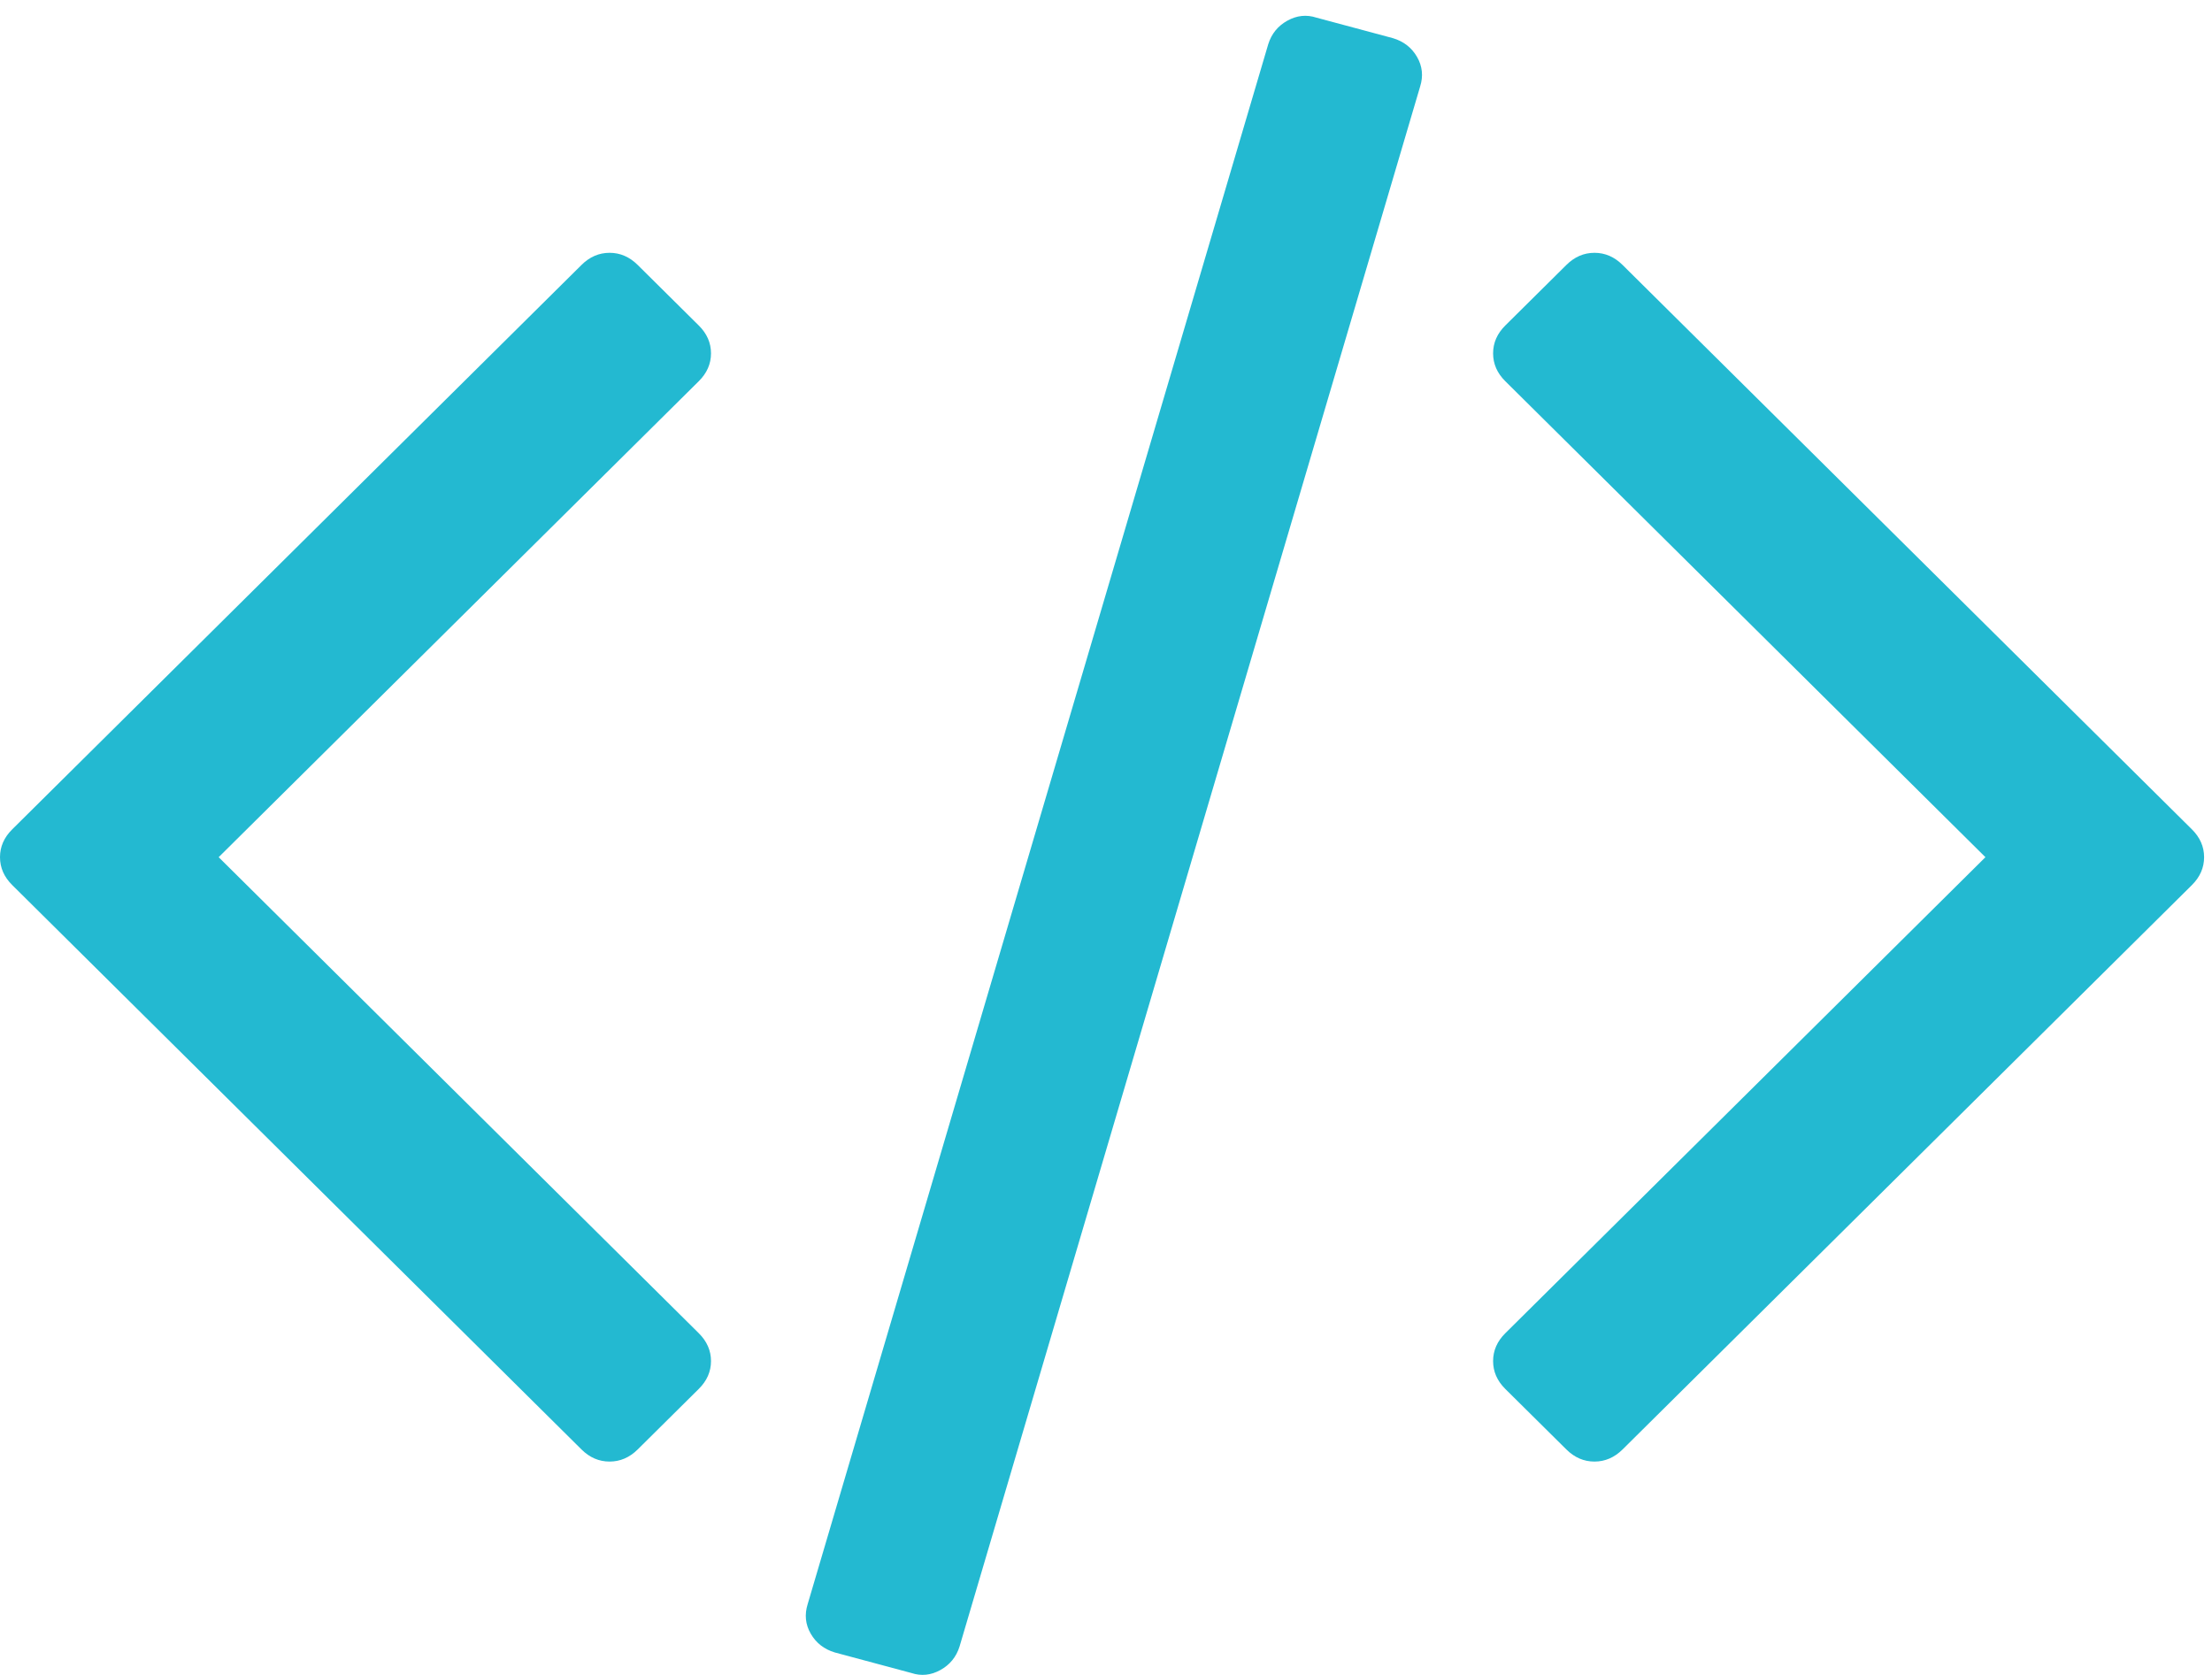 <?xml version="1.0"?>

<svg width="70" height="53" viewBox="0 0 70 53" version="1.1" xmlns="http://www.w3.org/2000/svg" xmlns:xlink="http://www.w3.org/1999/xlink">  <title>developer</title> <desc>Created with Sketch.</desc> <defs></defs> <g id="Page-1" stroke="none" stroke-width="1" fill="none" fill-rule="evenodd"> <g id="Group" transform="translate(-189, -34)" fill="#23B9D1" fill-rule="nonzero"> <g id="developer" transform="translate(189, 34.5)"> <path d="M44.081,0.708 L41.658,0.058 C41.346,-0.044 41.039,-0.012 40.74,0.154 C40.44,0.32 40.238,0.568 40.134,0.9 L25.559,50.262 C25.455,50.593 25.488,50.906 25.657,51.198 C25.827,51.492 26.08,51.689 26.419,51.791 L28.842,52.441 C29.154,52.544 29.461,52.512 29.76,52.346 C30.06,52.18 30.262,51.932 30.366,51.601 L44.941,2.238 C45.045,1.907 45.012,1.594 44.843,1.301 C44.673,1.007 44.42,0.81 44.081,0.708 Z" id="Shape"></path> <path d="M22.5,10.682 C22.5,10.349 22.371,10.055 22.113,9.8 L20.18,7.884 C19.922,7.628 19.626,7.5 19.291,7.5 C18.956,7.5 18.659,7.628 18.402,7.884 L0.387,25.744 C0.129,25.999 0,26.293 0,26.625 C0,26.957 0.129,27.251 0.387,27.507 L18.402,45.367 C18.659,45.623 18.955,45.75 19.291,45.75 C19.626,45.75 19.922,45.622 20.18,45.367 L22.113,43.451 C22.371,43.196 22.5,42.902 22.5,42.57 C22.5,42.238 22.371,41.944 22.113,41.688 L6.92,26.625 L22.113,11.563 C22.371,11.308 22.5,11.014 22.5,10.682 Z" id="Shape"></path> <path d="M69.364,25.744 L51.347,7.884 C51.089,7.628 50.793,7.5 50.458,7.5 C50.123,7.5 49.827,7.628 49.569,7.884 L47.636,9.8 C47.379,10.055 47.25,10.349 47.25,10.681 C47.25,11.014 47.378,11.308 47.636,11.563 L62.83,26.625 L47.636,41.689 C47.379,41.944 47.25,42.238 47.25,42.57 C47.25,42.902 47.378,43.196 47.636,43.452 L49.569,45.367 C49.827,45.623 50.123,45.75 50.458,45.75 C50.793,45.75 51.089,45.622 51.347,45.367 L69.364,27.507 C69.621,27.252 69.75,26.957 69.75,26.625 C69.75,26.293 69.621,25.999 69.364,25.744 Z" id="Shape"></path> </g> </g> </g>
</svg>